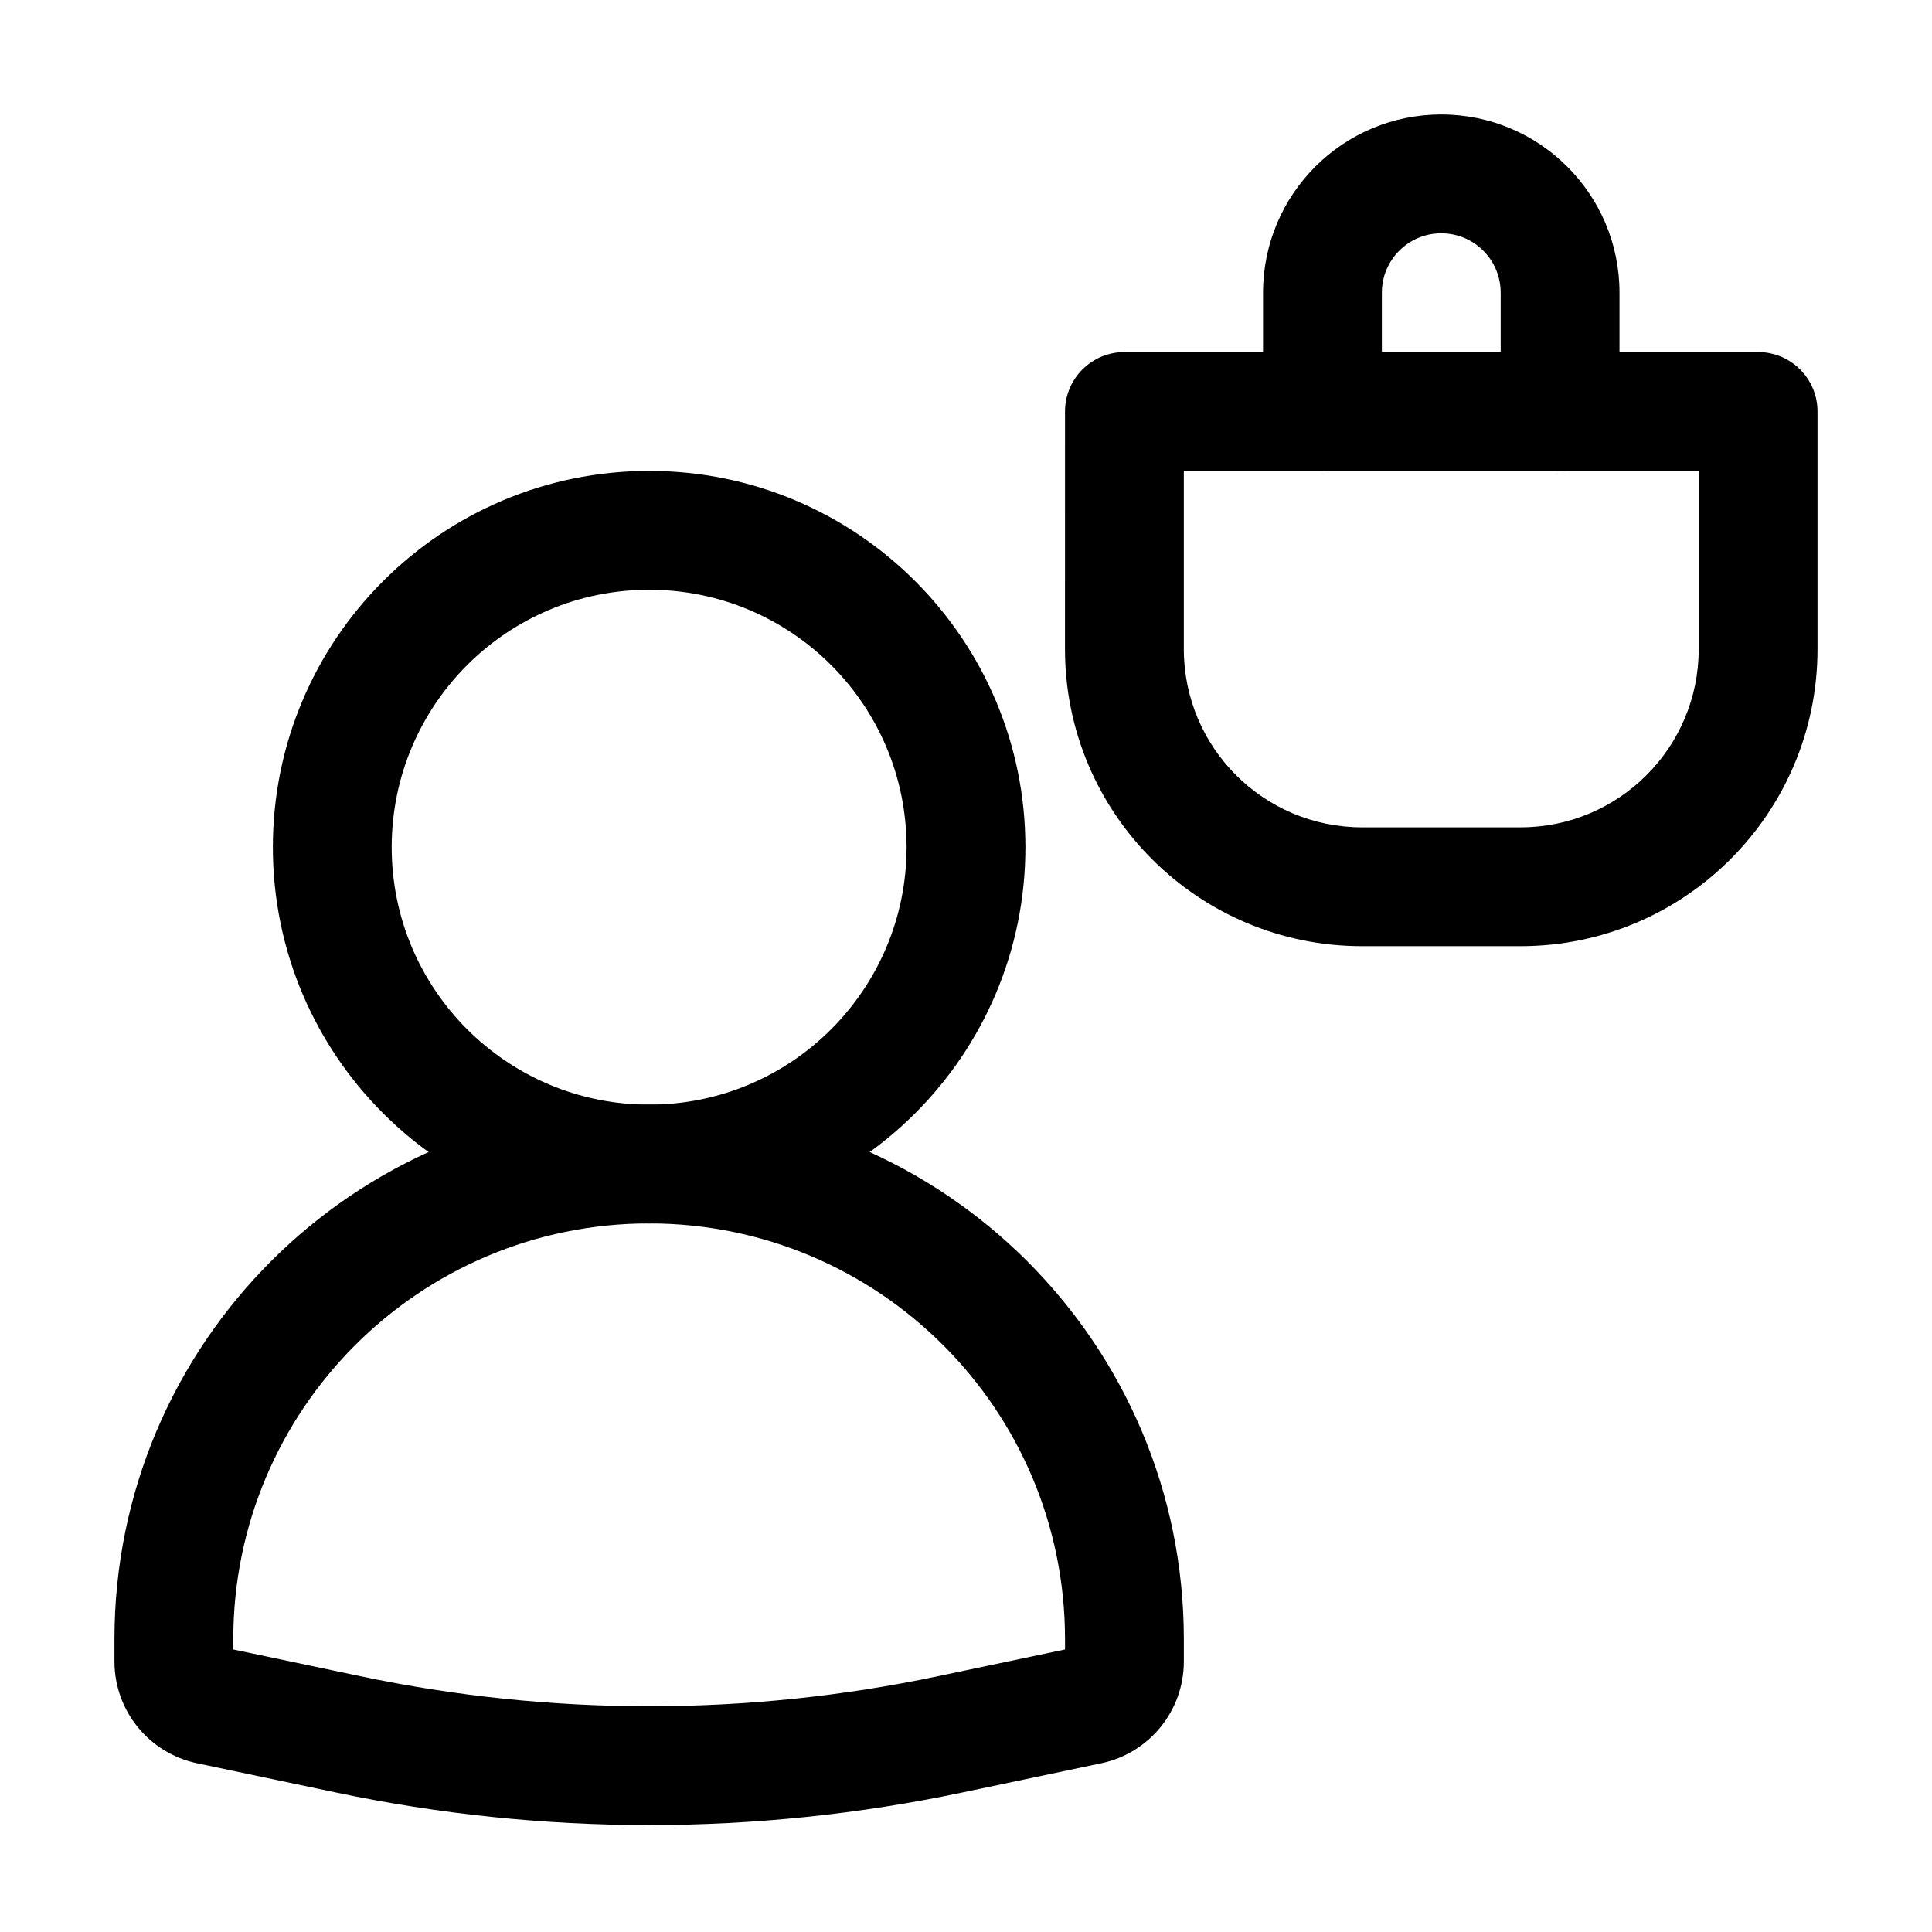 <?xml version="1.0" encoding="UTF-8"?>
<!-- Uploaded to: ICON Repo, www.svgrepo.com, Generator: ICON Repo Mixer Tools -->
<svg fill="#000000" width="800px" height="800px" version="1.1" viewBox="144 144 512 512" xmlns="http://www.w3.org/2000/svg">
 <g fill-rule="evenodd">
  <path d="m316.03 300.29c-37.68 0-68.227 30.547-68.227 68.227 0 37.676 30.547 68.223 68.227 68.223s68.223-30.547 68.223-68.223c0-37.68-30.543-68.227-68.223-68.227zm-99.715 68.227c0-55.07 44.645-99.715 99.715-99.715s99.711 44.645 99.711 99.715c0 55.07-44.641 99.711-99.711 99.711s-99.715-44.641-99.715-99.711z"/>
  <path d="m426.24 253.05c0-8.695 7.051-15.746 15.746-15.746h167.93c8.695 0 15.746 7.051 15.746 15.746v62.977c0 43.477-35.246 78.719-78.723 78.719h-41.984c-43.477 0-78.719-35.242-78.719-78.719zm31.488 15.742v47.234c0 26.086 21.148 47.23 47.23 47.23h41.984c26.086 0 47.234-21.145 47.234-47.23v-47.234z"/>
  <path d="m478.72 221.57c0-26.086 21.148-47.234 47.23-47.234 26.086 0 47.234 21.148 47.234 47.234v31.488c0 8.695-7.051 15.742-15.746 15.742s-15.742-7.047-15.742-15.742v-31.488c0-8.695-7.051-15.746-15.746-15.746-8.691 0-15.742 7.051-15.742 15.746v31.488c0 8.695-7.051 15.742-15.746 15.742-8.691 0-15.742-7.047-15.742-15.742z"/>
  <path d="m174.33 578.43c0-78.254 63.441-141.7 141.7-141.7 78.254 0 141.7 63.441 141.7 141.7v5.891c0 13.027-9.125 24.273-21.875 26.961l-36.766 7.738c-54.77 11.531-111.34 11.531-166.11 0l-36.77-7.738c-12.746-2.688-21.875-13.934-21.875-26.961zm141.7-110.21c-60.867 0-110.21 49.344-110.21 110.21v2.695l33.641 7.082c50.492 10.629 102.64 10.629 153.14 0l33.641-7.082v-2.695c0-60.863-49.34-110.21-110.21-110.21z"/>
 </g>
</svg>